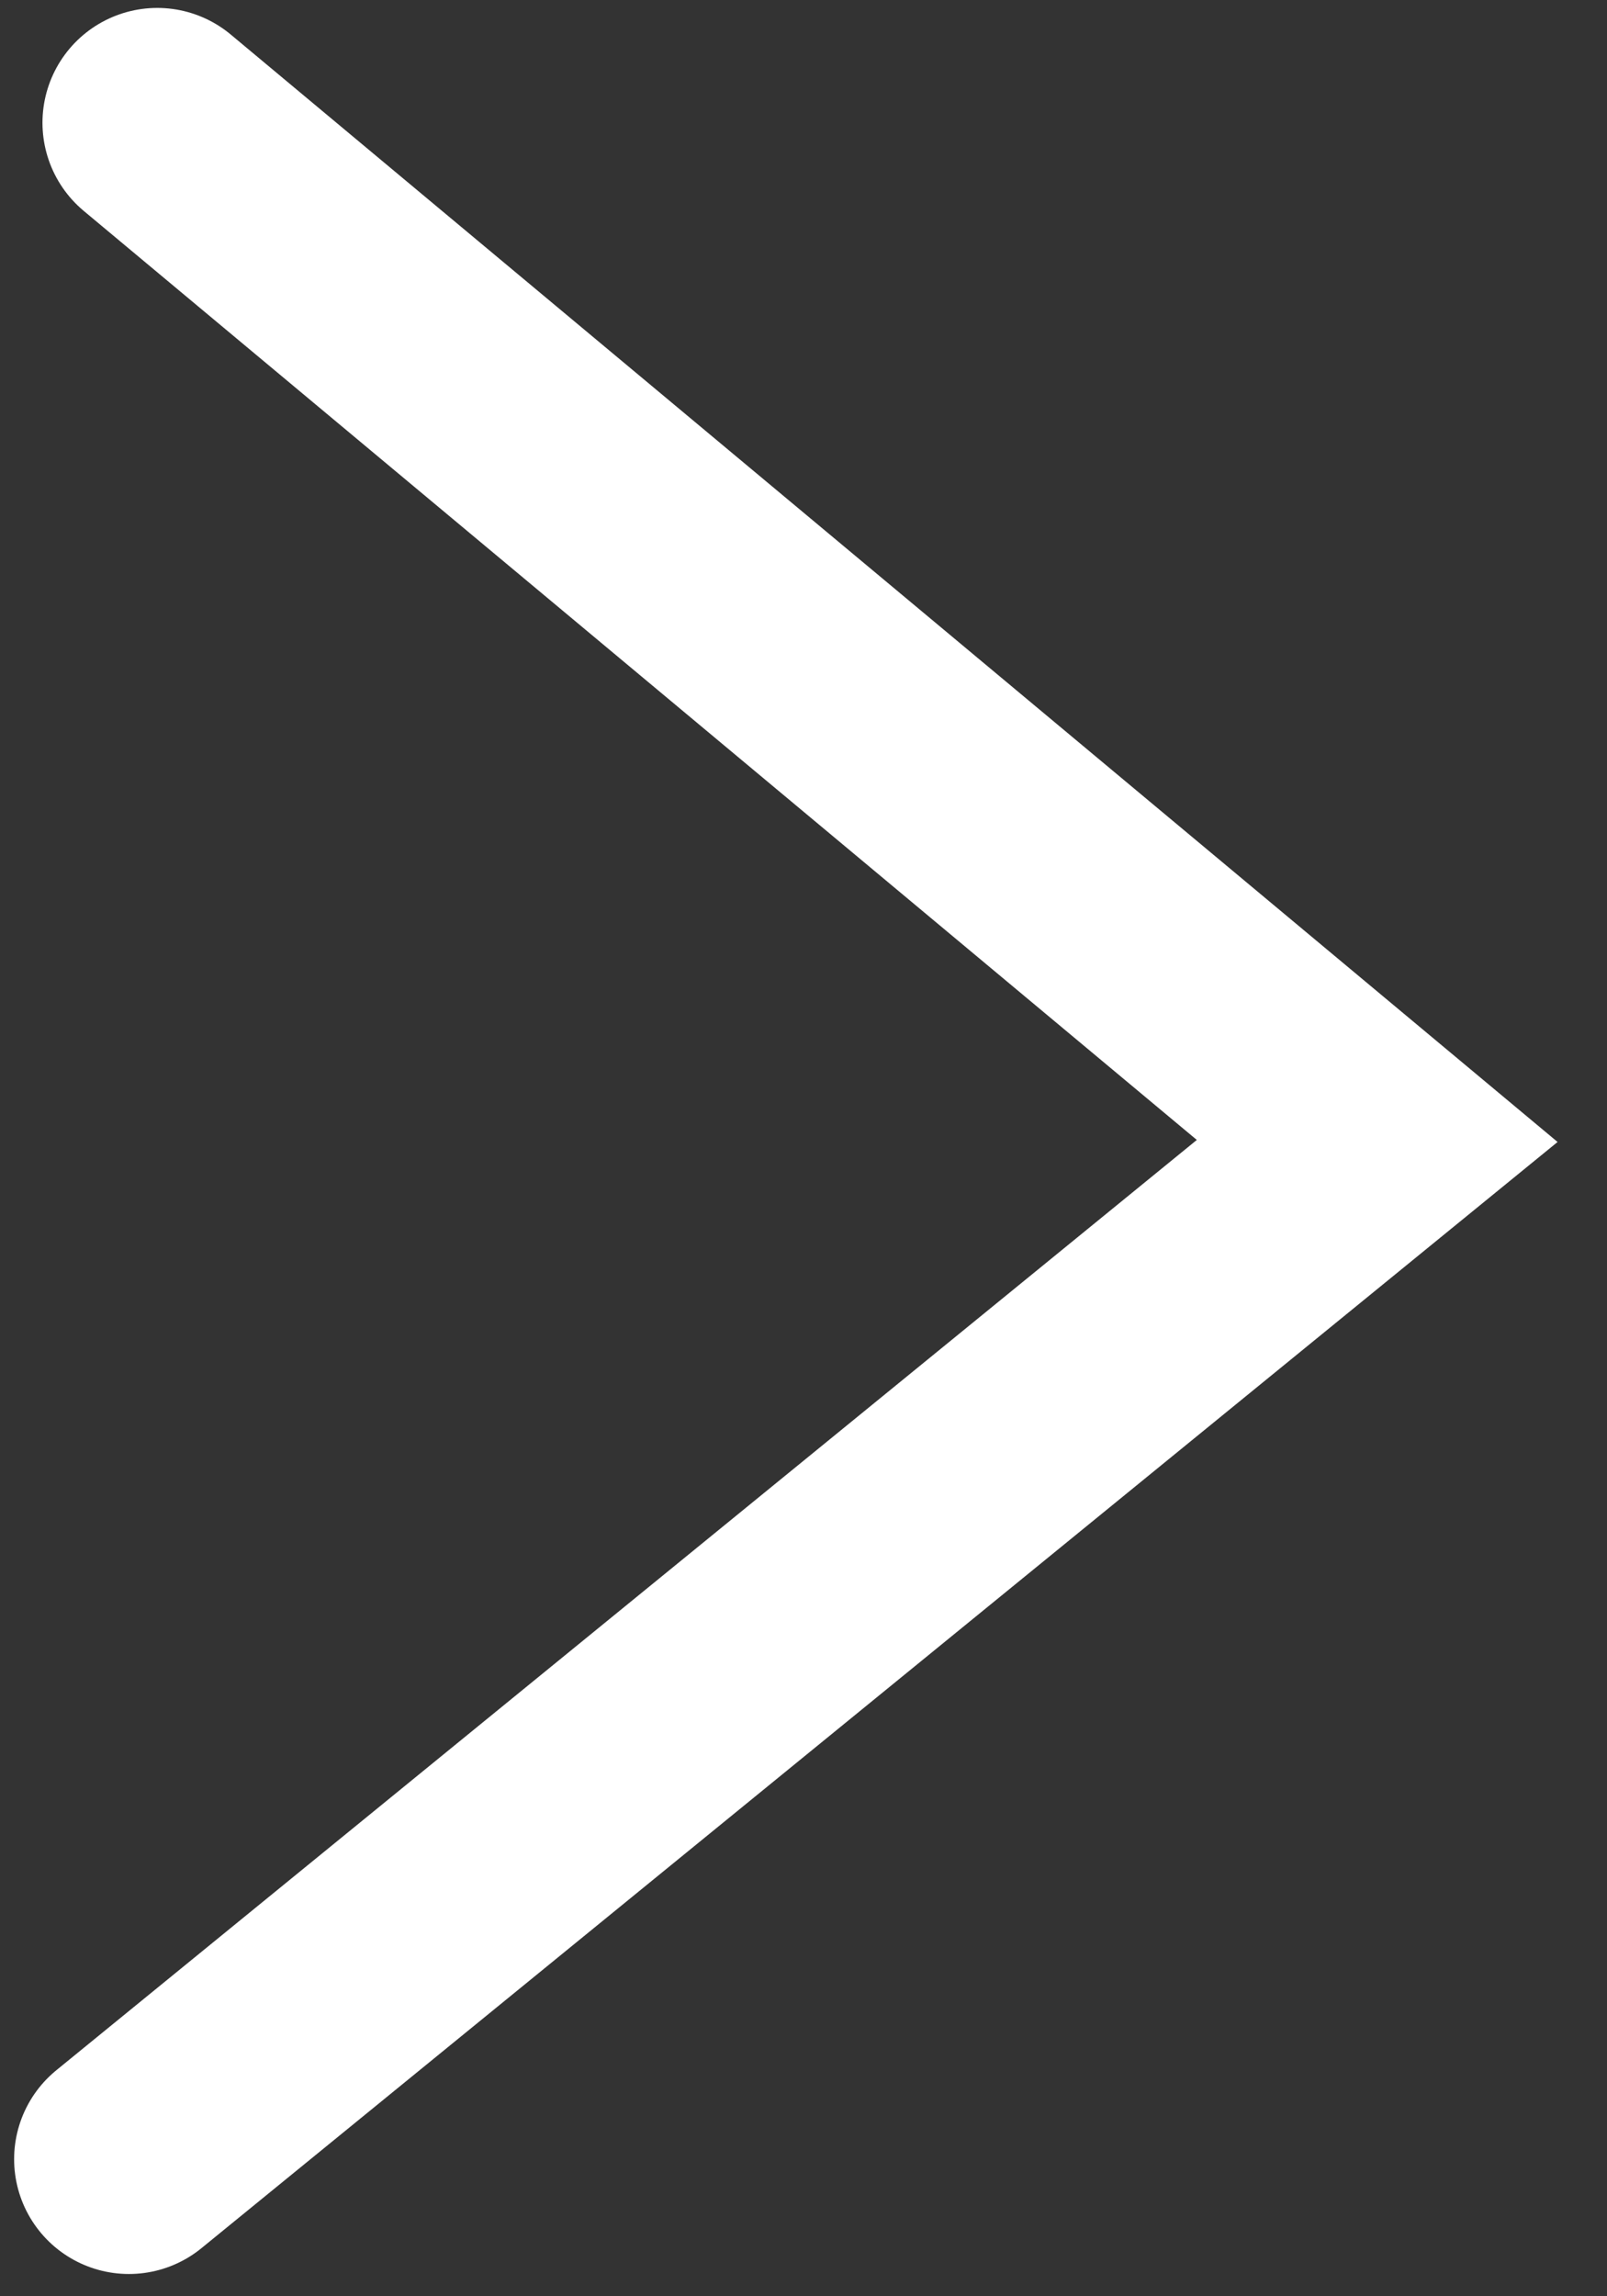 <svg width="28" height="40" viewBox="0 0 28 40" fill="none" xmlns="http://www.w3.org/2000/svg">
<rect x="0" y="0" width="28" height="40" fill="#333333" stroke="none"/>
<path d="M2.246 37.612L23.996 19.875L2.74 2.138" stroke="white" stroke-width="4" stroke-linecap="round"/>
</svg>
